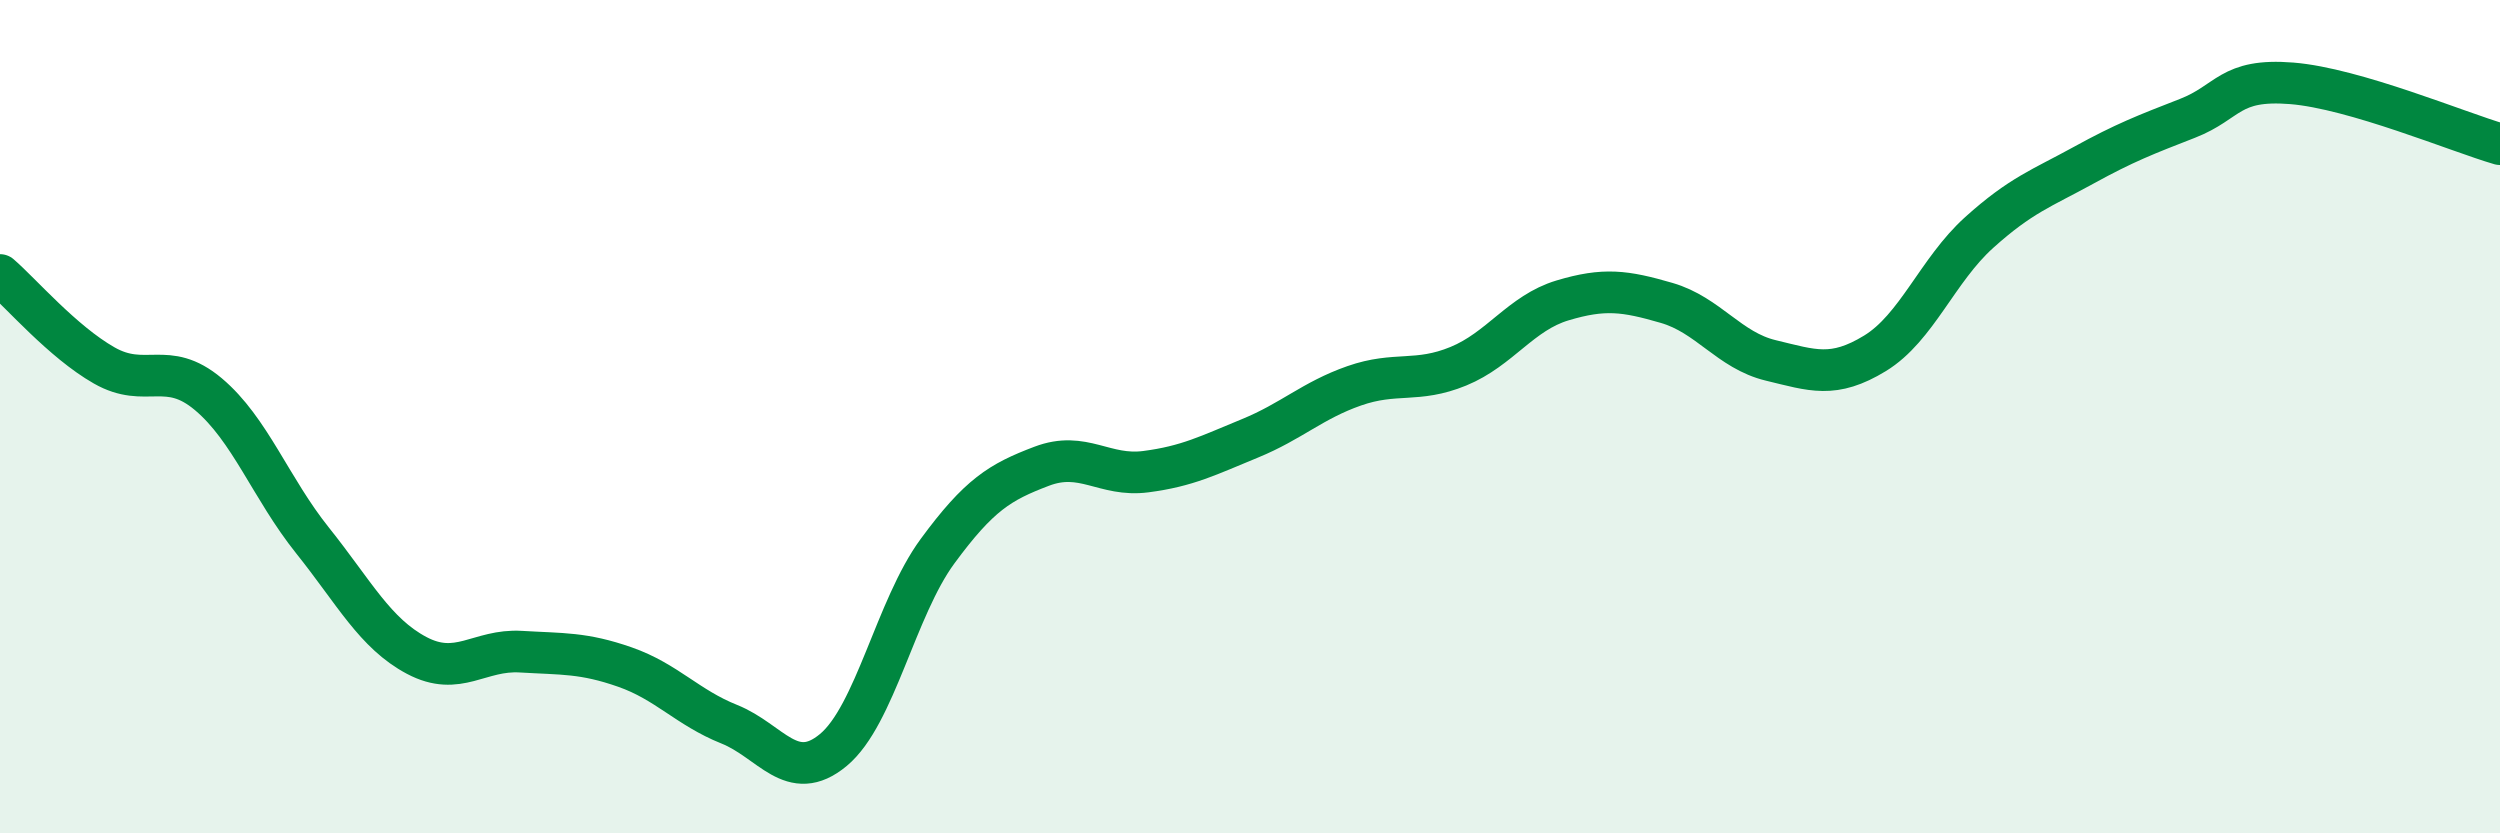 
    <svg width="60" height="20" viewBox="0 0 60 20" xmlns="http://www.w3.org/2000/svg">
      <path
        d="M 0,6.6 C 0.5,7.03 1.5,8.2 2.5,8.77 C 3.5,9.34 4,8.62 5,9.46 C 6,10.3 6.5,11.72 7.5,12.97 C 8.5,14.22 9,15.2 10,15.73 C 11,16.26 11.5,15.58 12.5,15.64 C 13.5,15.7 14,15.66 15,16.01 C 16,16.36 16.5,16.98 17.5,17.38 C 18.5,17.78 19,18.83 20,18 C 21,17.17 21.5,14.59 22.5,13.23 C 23.5,11.87 24,11.57 25,11.19 C 26,10.81 26.5,11.45 27.5,11.32 C 28.5,11.19 29,10.93 30,10.52 C 31,10.11 31.5,9.61 32.5,9.26 C 33.5,8.91 34,9.2 35,8.79 C 36,8.38 36.5,7.51 37.5,7.21 C 38.5,6.91 39,6.98 40,7.27 C 41,7.56 41.5,8.41 42.5,8.65 C 43.5,8.89 44,9.09 45,8.48 C 46,7.87 46.5,6.48 47.5,5.58 C 48.5,4.68 49,4.52 50,3.97 C 51,3.42 51.5,3.23 52.5,2.84 C 53.5,2.45 53.5,1.88 55,2 C 56.5,2.12 59,3.17 60,3.46L60 20L0 20Z"
        fill="#008740"
        opacity="0.1"
        stroke-linecap="round"
        stroke-linejoin="round"
      />
      <path
        d="M 0,6.6 C 0.5,7.03 1.5,8.2 2.5,8.77 C 3.5,9.34 4,8.62 5,9.46 C 6,10.3 6.5,11.72 7.5,12.97 C 8.5,14.22 9,15.2 10,15.73 C 11,16.26 11.5,15.58 12.5,15.64 C 13.5,15.7 14,15.66 15,16.01 C 16,16.36 16.5,16.98 17.5,17.38 C 18.5,17.78 19,18.83 20,18 C 21,17.17 21.5,14.59 22.5,13.23 C 23.5,11.87 24,11.57 25,11.19 C 26,10.81 26.5,11.45 27.5,11.32 C 28.5,11.19 29,10.93 30,10.52 C 31,10.11 31.5,9.61 32.5,9.26 C 33.5,8.91 34,9.2 35,8.79 C 36,8.38 36.5,7.51 37.5,7.21 C 38.5,6.91 39,6.98 40,7.27 C 41,7.56 41.5,8.41 42.5,8.65 C 43.5,8.89 44,9.09 45,8.48 C 46,7.87 46.5,6.48 47.5,5.58 C 48.5,4.68 49,4.52 50,3.97 C 51,3.42 51.5,3.23 52.5,2.84 C 53.5,2.45 53.5,1.88 55,2 C 56.5,2.12 59,3.17 60,3.46"
        stroke="#008740"
        stroke-width="1"
        fill="none"
        stroke-linecap="round"
        stroke-linejoin="round"
      />
    </svg>
  